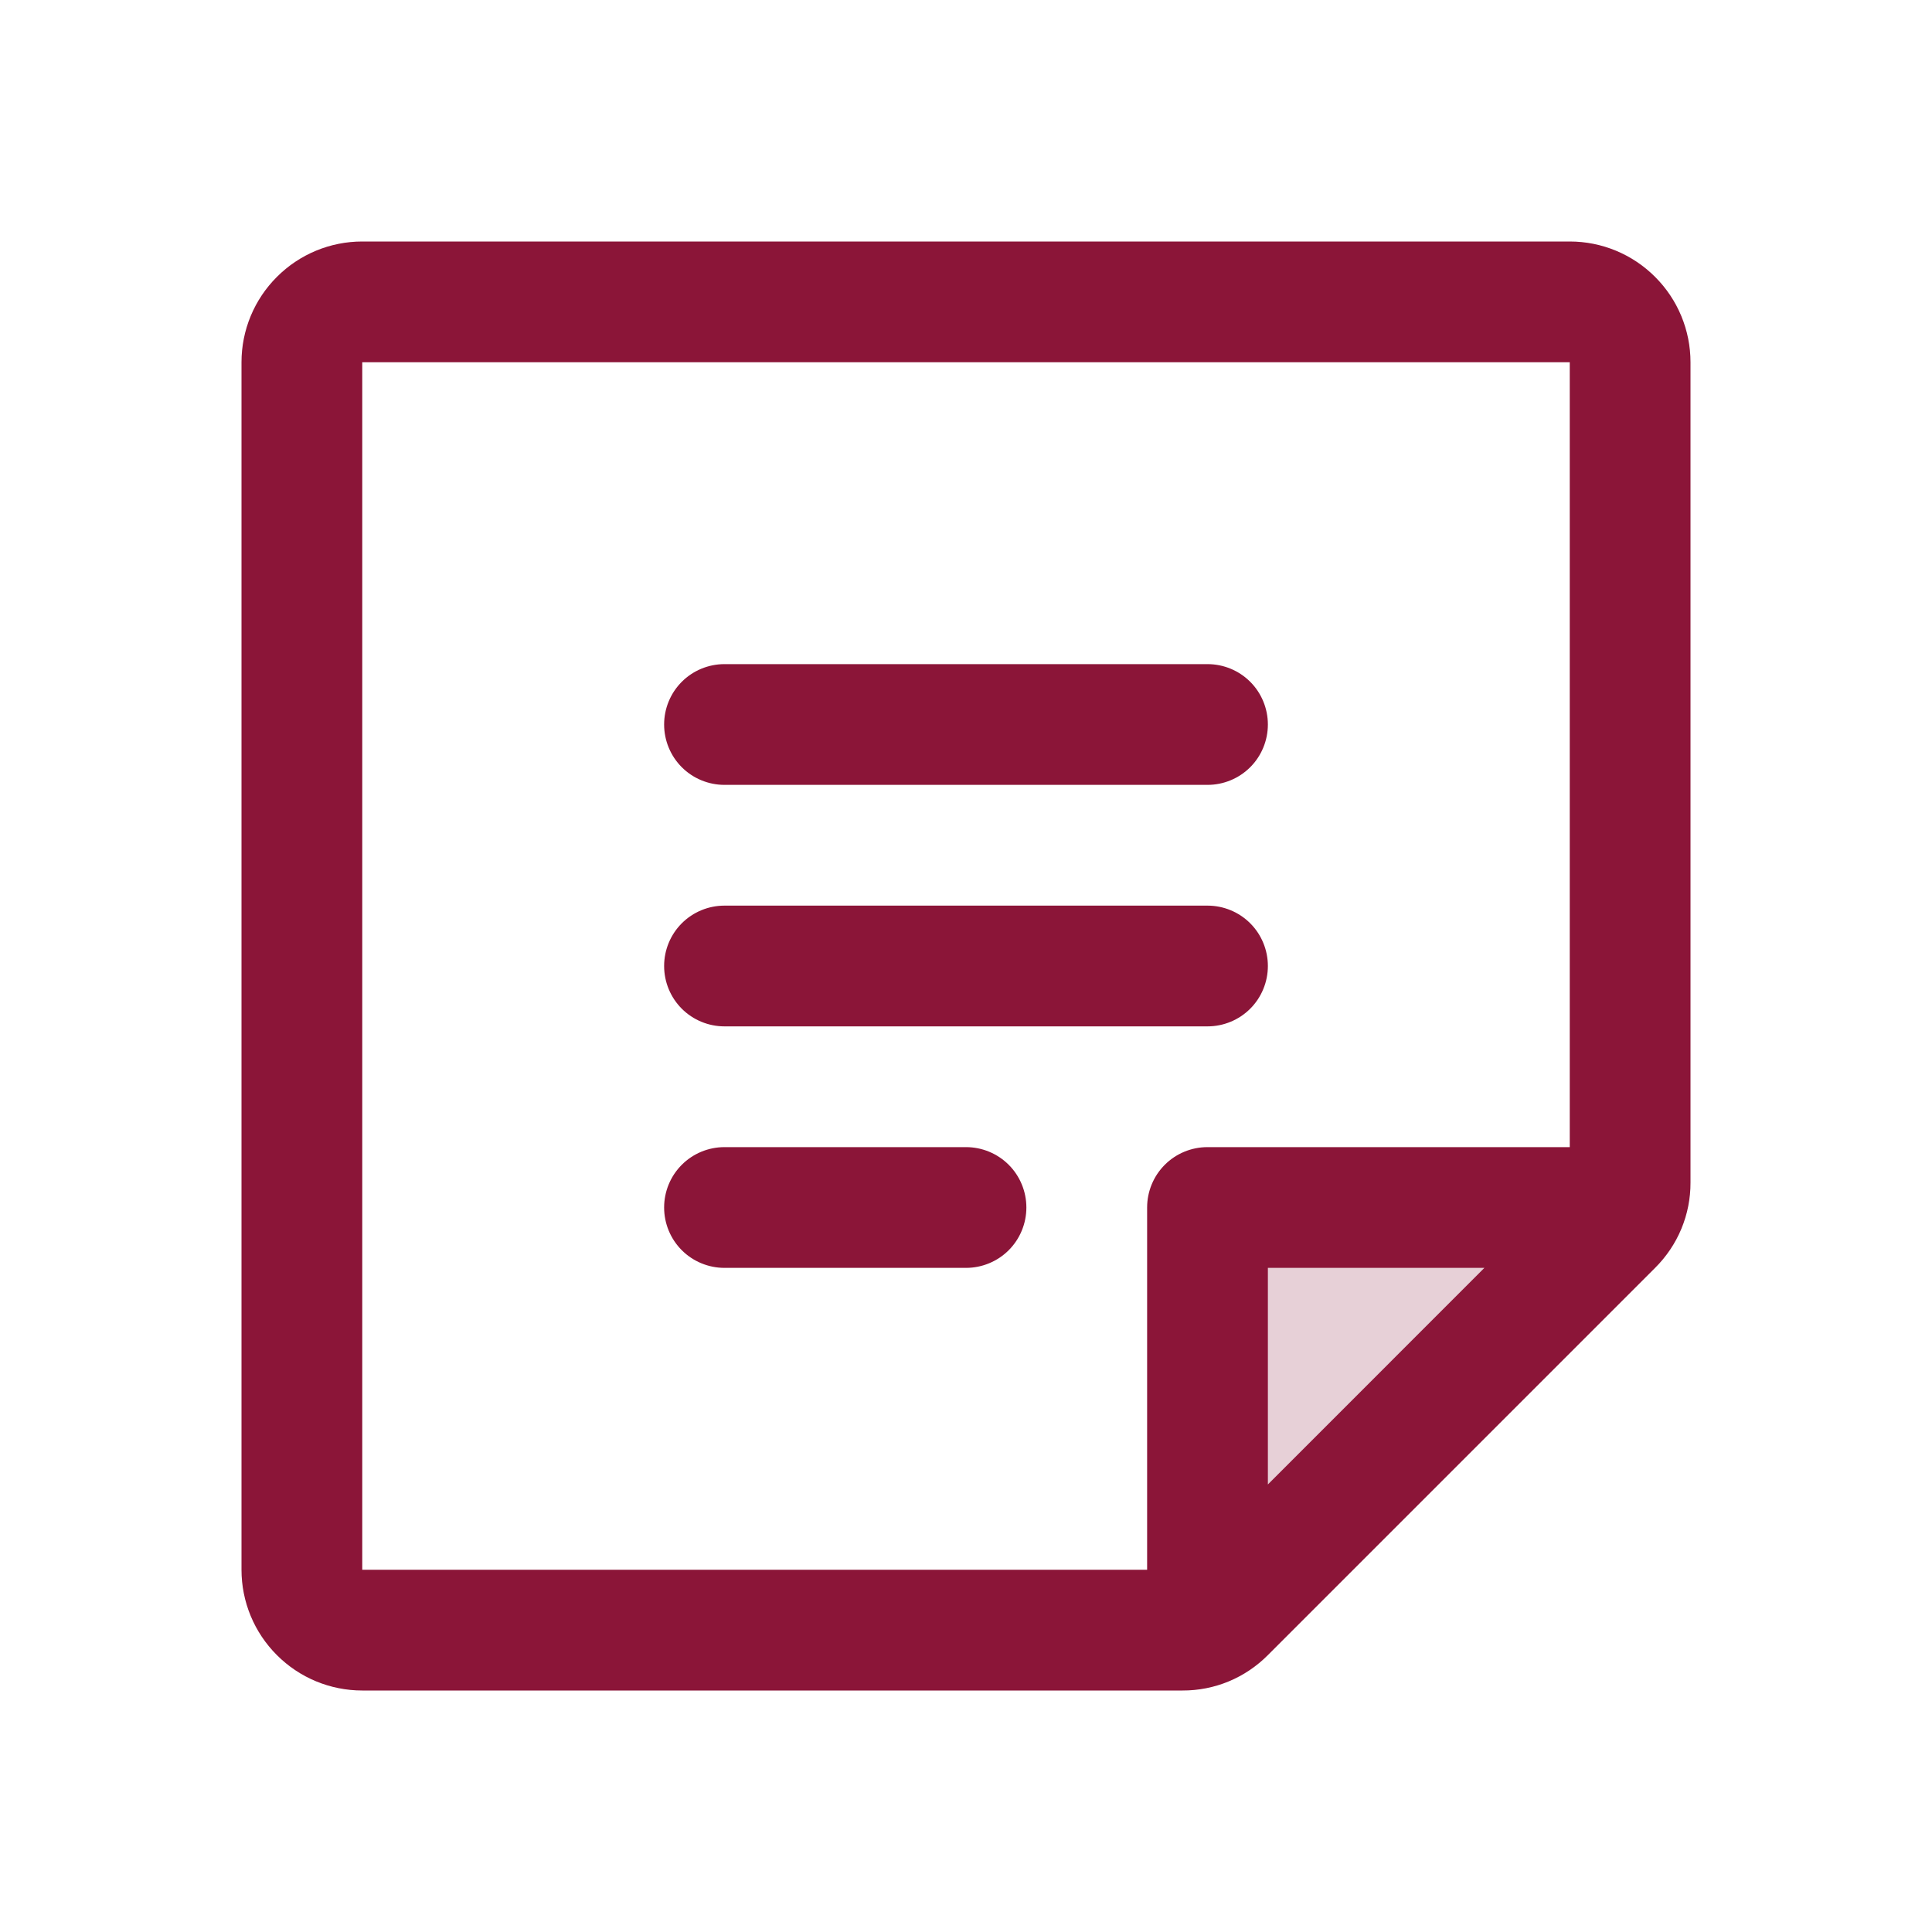 <svg width="28" height="28" viewBox="0 0 28 28" fill="none" xmlns="http://www.w3.org/2000/svg">
<path opacity="0.2" d="M23.625 17.5L17.5 23.625V17.5H23.625Z" fill="#8B1538"/>
<path d="M9.625 10.5C9.625 10.268 9.717 10.045 9.881 9.881C10.045 9.717 10.268 9.625 10.5 9.625H17.5C17.732 9.625 17.955 9.717 18.119 9.881C18.283 10.045 18.375 10.268 18.375 10.5C18.375 10.732 18.283 10.955 18.119 11.119C17.955 11.283 17.732 11.375 17.5 11.375H10.5C10.268 11.375 10.045 11.283 9.881 11.119C9.717 10.955 9.625 10.732 9.625 10.5ZM10.5 14.875H17.5C17.732 14.875 17.955 14.783 18.119 14.619C18.283 14.455 18.375 14.232 18.375 14C18.375 13.768 18.283 13.545 18.119 13.381C17.955 13.217 17.732 13.125 17.5 13.125H10.5C10.268 13.125 10.045 13.217 9.881 13.381C9.717 13.545 9.625 13.768 9.625 14C9.625 14.232 9.717 14.455 9.881 14.619C10.045 14.783 10.268 14.875 10.5 14.875ZM14 16.625H10.5C10.268 16.625 10.045 16.717 9.881 16.881C9.717 17.045 9.625 17.268 9.625 17.5C9.625 17.732 9.717 17.955 9.881 18.119C10.045 18.283 10.268 18.375 10.5 18.375H14C14.232 18.375 14.455 18.283 14.619 18.119C14.783 17.955 14.875 17.732 14.875 17.5C14.875 17.268 14.783 17.045 14.619 16.881C14.455 16.717 14.232 16.625 14 16.625ZM24.5 5.25V17.138C24.501 17.368 24.456 17.596 24.368 17.808C24.28 18.02 24.15 18.213 23.987 18.375L18.375 23.987C18.213 24.15 18.02 24.28 17.808 24.368C17.596 24.456 17.368 24.501 17.138 24.5H5.25C4.786 24.5 4.341 24.316 4.013 23.987C3.684 23.659 3.5 23.214 3.5 22.75V5.25C3.5 4.786 3.684 4.341 4.013 4.013C4.341 3.684 4.786 3.5 5.25 3.5H22.75C23.214 3.5 23.659 3.684 23.987 4.013C24.316 4.341 24.5 4.786 24.5 5.25ZM5.25 22.75H16.625V17.5C16.625 17.268 16.717 17.045 16.881 16.881C17.045 16.717 17.268 16.625 17.5 16.625H22.75V5.25H5.25V22.75ZM18.375 18.375V21.514L21.513 18.375H18.375Z" fill="#8B1538"/>
</svg>
